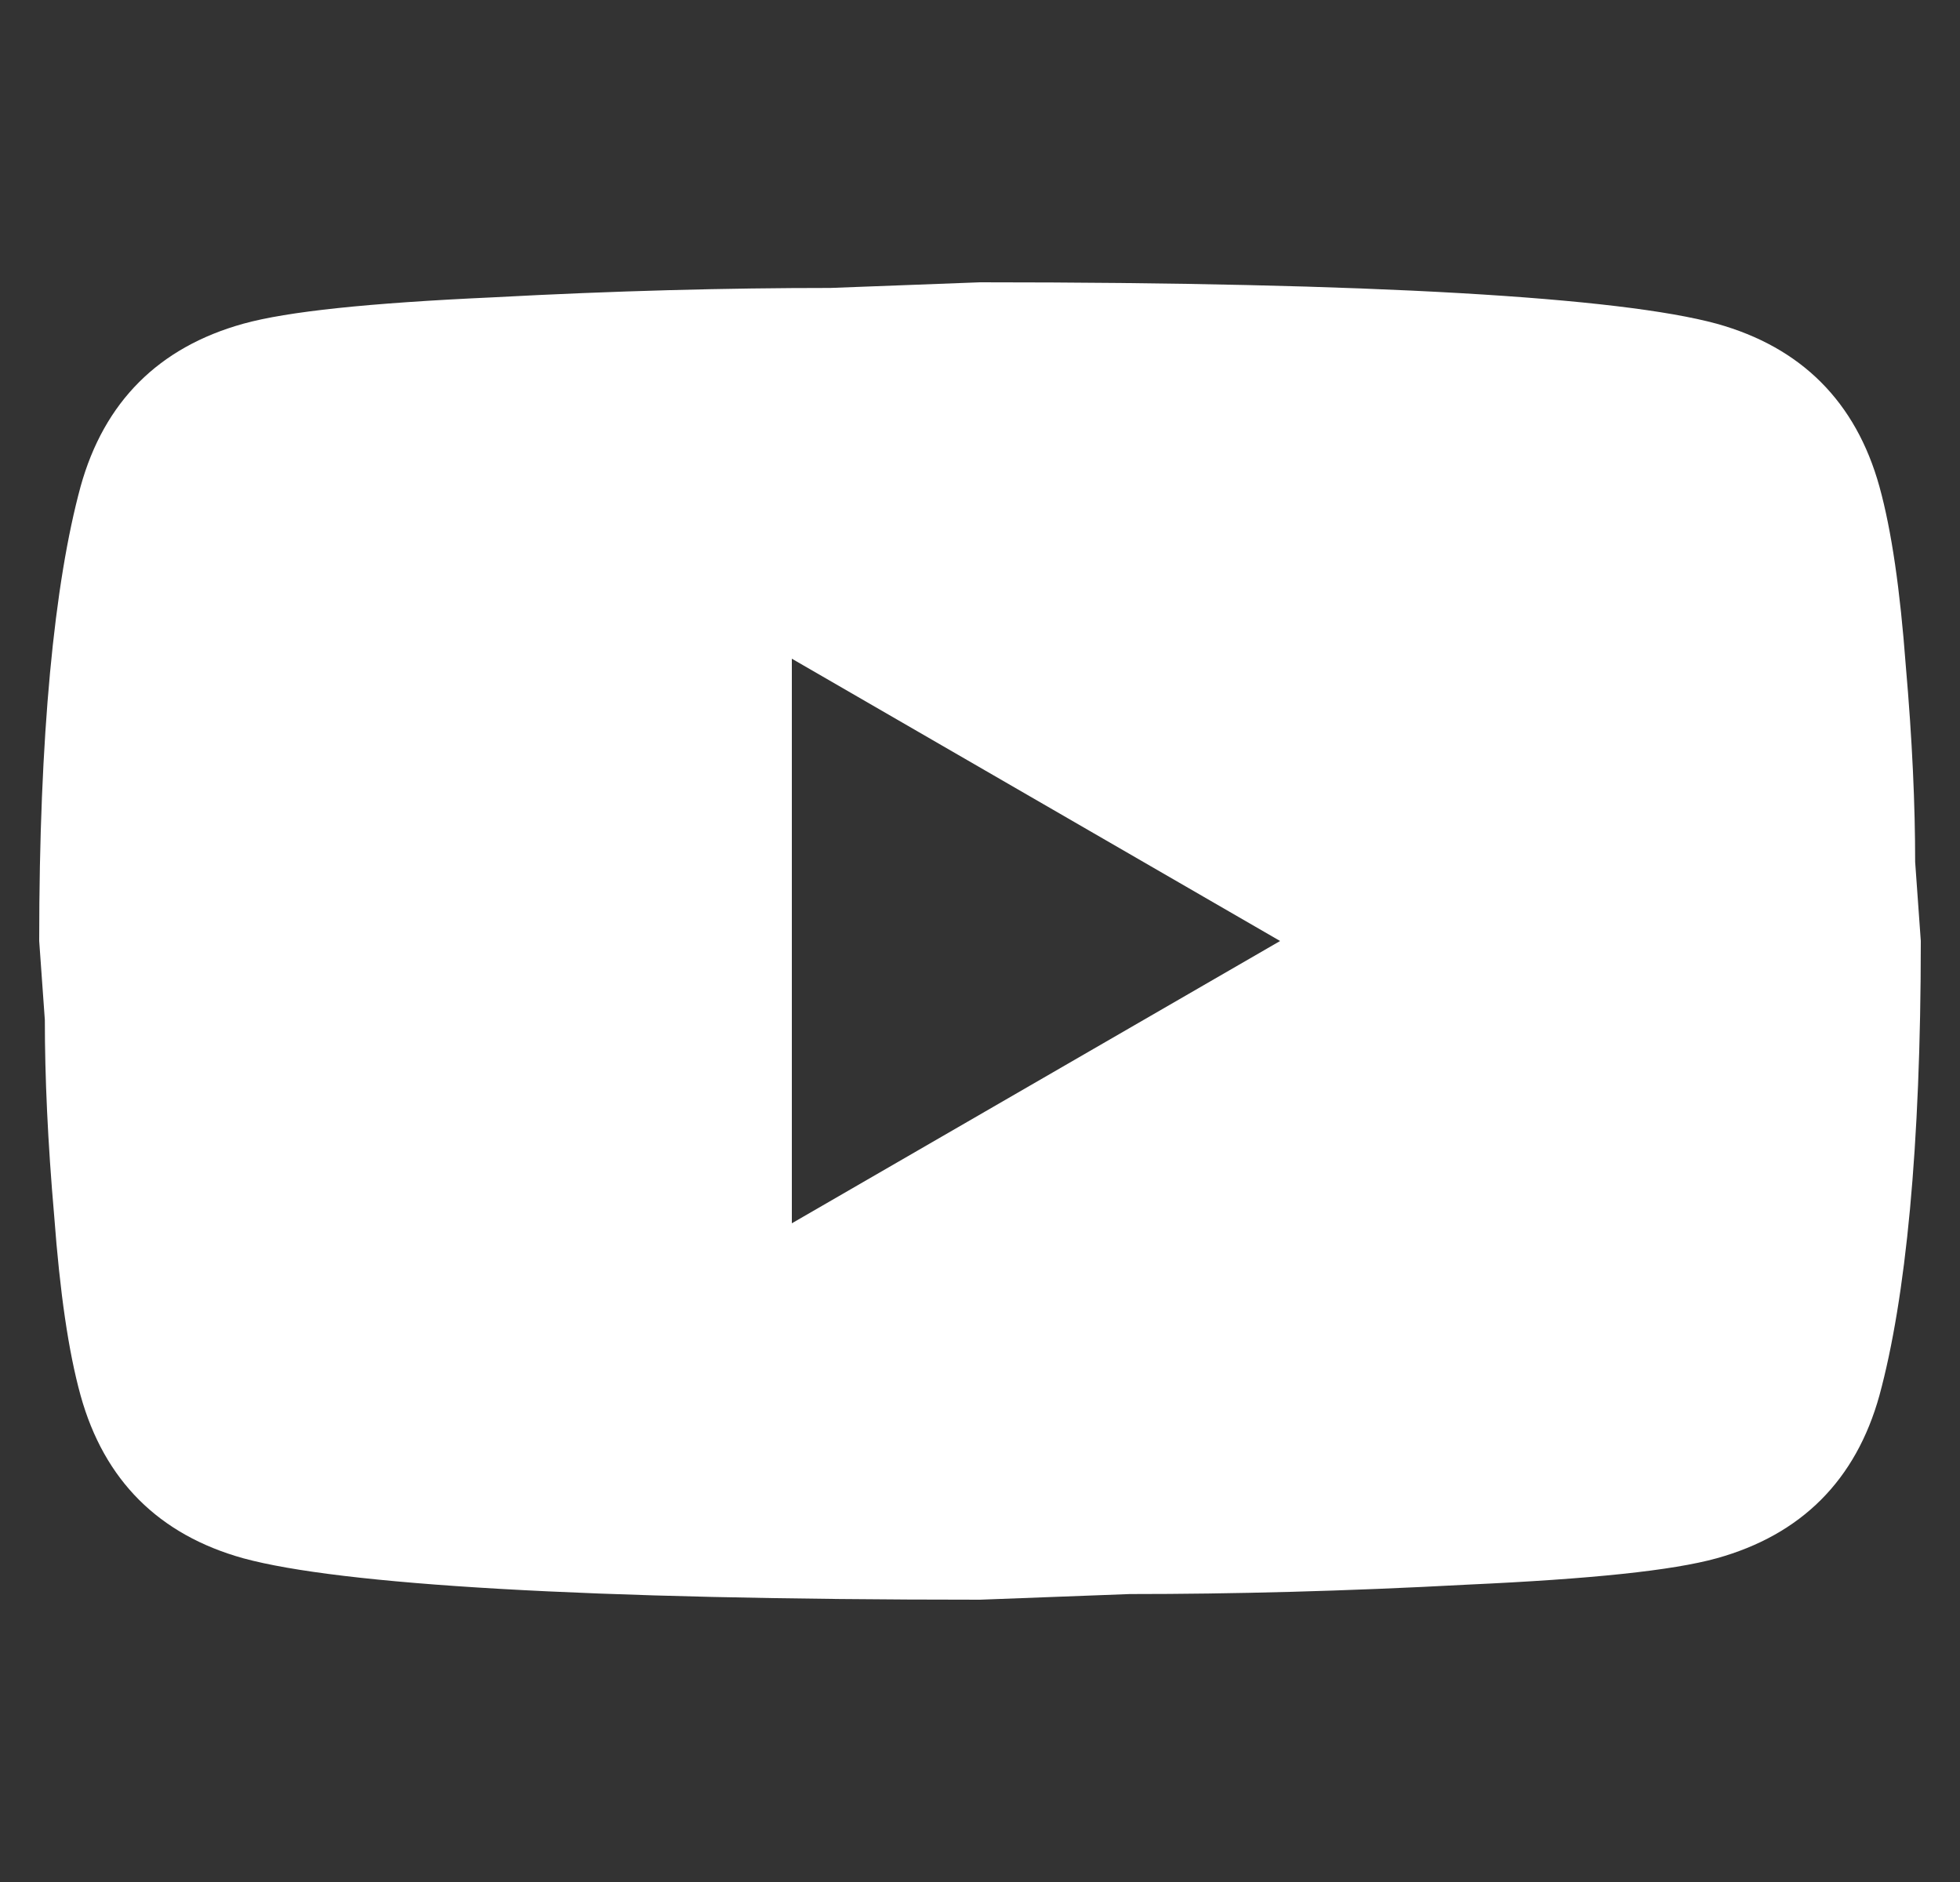 <svg width="25" height="24" viewBox="0 0 25 24" fill="none" xmlns="http://www.w3.org/2000/svg">
<rect x="0" y="0" width="25" height="24" fill="#333333" stroke="none"/>
<g clip-path="url(#clip0_2002_31323)">
<path d="M10.1 15.6L16.328 12L10.1 8.4V15.6ZM23.972 6.204C24.128 6.768 24.236 7.524 24.308 8.484C24.392 9.444 24.428 10.272 24.428 10.992L24.5 12C24.5 14.628 24.308 16.56 23.972 17.796C23.672 18.876 22.976 19.572 21.896 19.872C21.332 20.028 20.3 20.136 18.716 20.208C17.156 20.292 15.728 20.328 14.408 20.328L12.5 20.4C7.472 20.4 4.34 20.208 3.104 19.872C2.024 19.572 1.328 18.876 1.028 17.796C0.872 17.232 0.764 16.476 0.692 15.516C0.608 14.556 0.572 13.728 0.572 13.008L0.5 12C0.5 9.372 0.692 7.44 1.028 6.204C1.328 5.124 2.024 4.428 3.104 4.128C3.668 3.972 4.7 3.864 6.284 3.792C7.844 3.708 9.272 3.672 10.592 3.672L12.5 3.6C17.528 3.6 20.66 3.792 21.896 4.128C22.976 4.428 23.672 5.124 23.972 6.204Z" fill="white"/>
</g>
<defs>
<clipPath id="clip0_2002_31323">
<rect width="24" height="24" fill="white" transform="translate(0.5)"/>
</clipPath>
</defs>
</svg>
